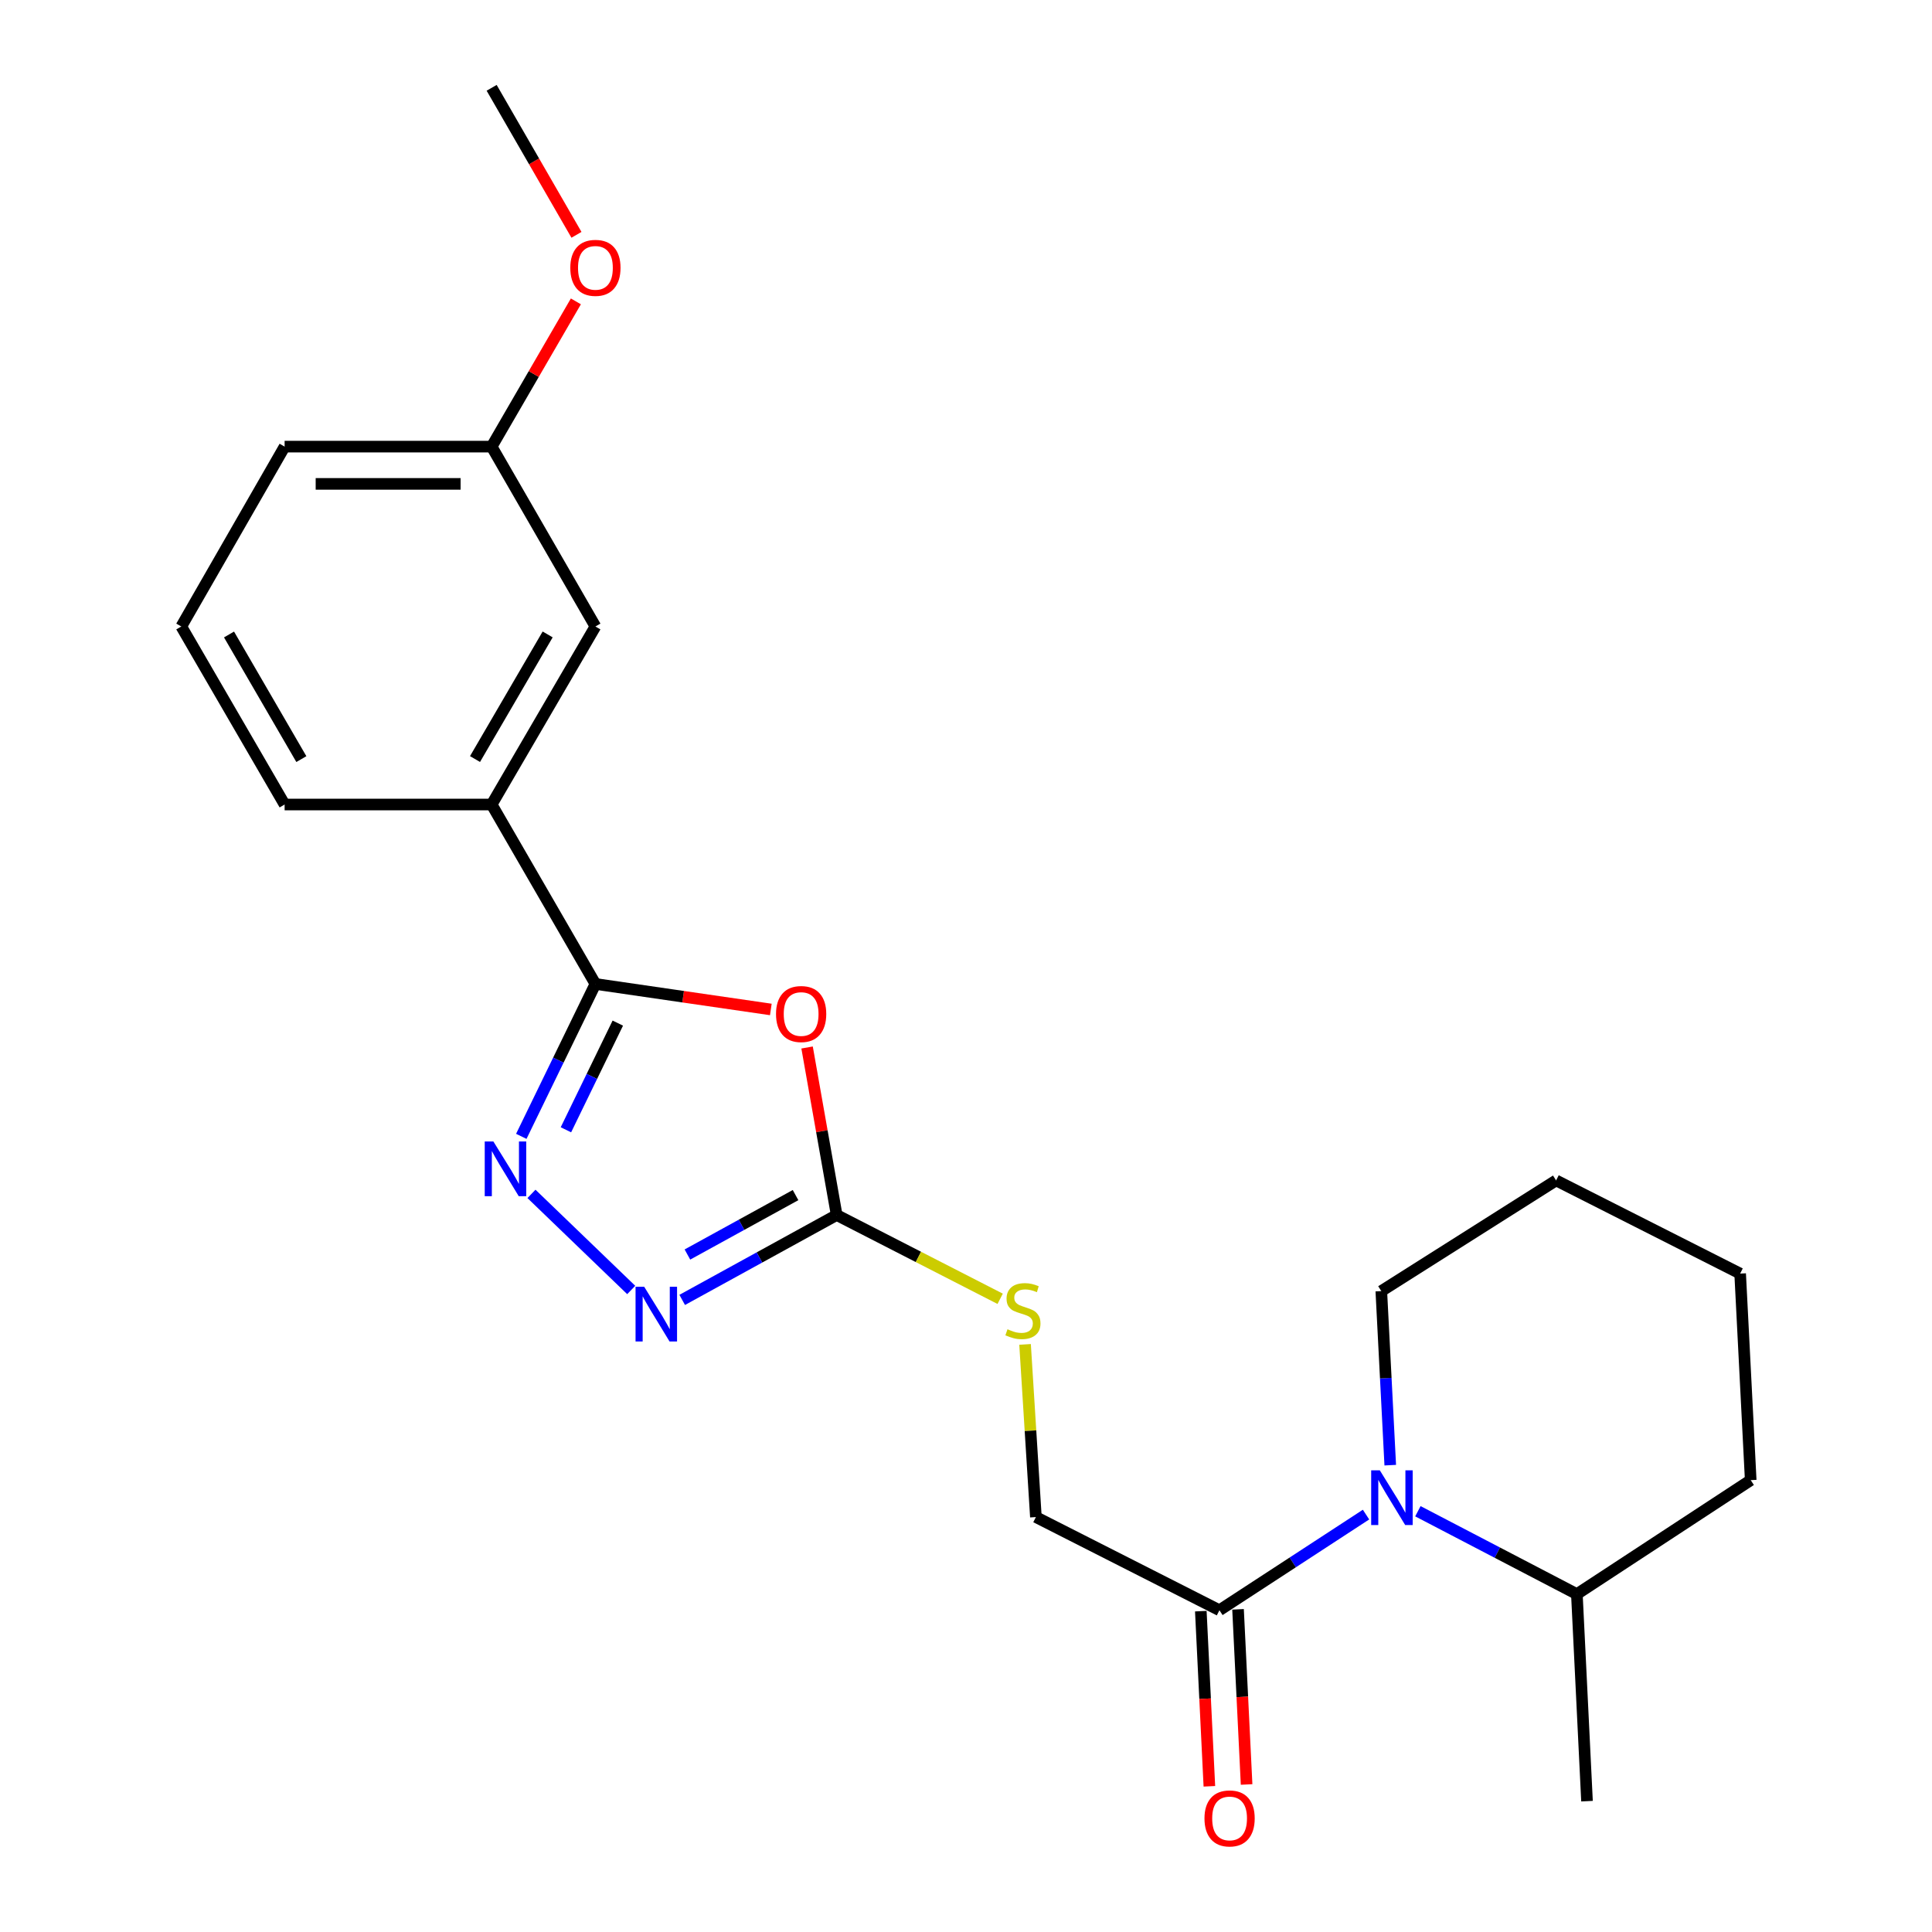 <?xml version='1.0' encoding='iso-8859-1'?>
<svg version='1.1' baseProfile='full'
              xmlns='http://www.w3.org/2000/svg'
                      xmlns:rdkit='http://www.rdkit.org/xml'
                      xmlns:xlink='http://www.w3.org/1999/xlink'
                  xml:space='preserve'
width='1000px' height='1000px' viewBox='0 0 1000 1000'>
<!-- END OF HEADER -->
<rect style='opacity:1.0;fill:#FFFFFF;stroke:none' width='1000' height='1000' x='0' y='0'> </rect>
<path class='bond-0' d='M 398.979,522.494 L 353.583,515.893' style='fill:none;fill-rule:evenodd;stroke:#FF0000;stroke-width:6px;stroke-linecap:butt;stroke-linejoin:miter;stroke-opacity:1' />
<path class='bond-0' d='M 353.583,515.893 L 308.186,509.291' style='fill:none;fill-rule:evenodd;stroke:#000000;stroke-width:6px;stroke-linecap:butt;stroke-linejoin:miter;stroke-opacity:1' />
<path class='bond-2' d='M 417.743,542.179 L 425.401,585.535' style='fill:none;fill-rule:evenodd;stroke:#FF0000;stroke-width:6px;stroke-linecap:butt;stroke-linejoin:miter;stroke-opacity:1' />
<path class='bond-2' d='M 425.401,585.535 L 433.058,628.891' style='fill:none;fill-rule:evenodd;stroke:#000000;stroke-width:6px;stroke-linecap:butt;stroke-linejoin:miter;stroke-opacity:1' />
<path class='bond-1' d='M 308.186,509.291 L 289.002,548.733' style='fill:none;fill-rule:evenodd;stroke:#000000;stroke-width:6px;stroke-linecap:butt;stroke-linejoin:miter;stroke-opacity:1' />
<path class='bond-1' d='M 289.002,548.733 L 269.818,588.174' style='fill:none;fill-rule:evenodd;stroke:#0000FF;stroke-width:6px;stroke-linecap:butt;stroke-linejoin:miter;stroke-opacity:1' />
<path class='bond-1' d='M 319.776,529.56 L 306.347,557.169' style='fill:none;fill-rule:evenodd;stroke:#000000;stroke-width:6px;stroke-linecap:butt;stroke-linejoin:miter;stroke-opacity:1' />
<path class='bond-1' d='M 306.347,557.169 L 292.918,584.778' style='fill:none;fill-rule:evenodd;stroke:#0000FF;stroke-width:6px;stroke-linecap:butt;stroke-linejoin:miter;stroke-opacity:1' />
<path class='bond-6' d='M 308.186,509.291 L 254.478,416.417' style='fill:none;fill-rule:evenodd;stroke:#000000;stroke-width:6px;stroke-linecap:butt;stroke-linejoin:miter;stroke-opacity:1' />
<path class='bond-23' d='M 275.086,617.952 L 326.718,667.691' style='fill:none;fill-rule:evenodd;stroke:#0000FF;stroke-width:6px;stroke-linecap:butt;stroke-linejoin:miter;stroke-opacity:1' />
<path class='bond-3' d='M 433.058,628.891 L 393.081,650.862' style='fill:none;fill-rule:evenodd;stroke:#000000;stroke-width:6px;stroke-linecap:butt;stroke-linejoin:miter;stroke-opacity:1' />
<path class='bond-3' d='M 393.081,650.862 L 353.104,672.832' style='fill:none;fill-rule:evenodd;stroke:#0000FF;stroke-width:6px;stroke-linecap:butt;stroke-linejoin:miter;stroke-opacity:1' />
<path class='bond-3' d='M 411.775,618.578 L 383.791,633.958' style='fill:none;fill-rule:evenodd;stroke:#000000;stroke-width:6px;stroke-linecap:butt;stroke-linejoin:miter;stroke-opacity:1' />
<path class='bond-3' d='M 383.791,633.958 L 355.807,649.337' style='fill:none;fill-rule:evenodd;stroke:#0000FF;stroke-width:6px;stroke-linecap:butt;stroke-linejoin:miter;stroke-opacity:1' />
<path class='bond-7' d='M 433.058,628.891 L 475.369,650.576' style='fill:none;fill-rule:evenodd;stroke:#000000;stroke-width:6px;stroke-linecap:butt;stroke-linejoin:miter;stroke-opacity:1' />
<path class='bond-7' d='M 475.369,650.576 L 517.68,672.26' style='fill:none;fill-rule:evenodd;stroke:#CCCC00;stroke-width:6px;stroke-linecap:butt;stroke-linejoin:miter;stroke-opacity:1' />
<path class='bond-4' d='M 707.053,783.951 L 669.113,808.704' style='fill:none;fill-rule:evenodd;stroke:#0000FF;stroke-width:6px;stroke-linecap:butt;stroke-linejoin:miter;stroke-opacity:1' />
<path class='bond-4' d='M 669.113,808.704 L 631.173,833.457' style='fill:none;fill-rule:evenodd;stroke:#000000;stroke-width:6px;stroke-linecap:butt;stroke-linejoin:miter;stroke-opacity:1' />
<path class='bond-9' d='M 733.896,782.212 L 775.04,803.66' style='fill:none;fill-rule:evenodd;stroke:#0000FF;stroke-width:6px;stroke-linecap:butt;stroke-linejoin:miter;stroke-opacity:1' />
<path class='bond-9' d='M 775.04,803.66 L 816.183,825.109' style='fill:none;fill-rule:evenodd;stroke:#000000;stroke-width:6px;stroke-linecap:butt;stroke-linejoin:miter;stroke-opacity:1' />
<path class='bond-13' d='M 719.592,758.369 L 717.276,713.32' style='fill:none;fill-rule:evenodd;stroke:#0000FF;stroke-width:6px;stroke-linecap:butt;stroke-linejoin:miter;stroke-opacity:1' />
<path class='bond-13' d='M 717.276,713.32 L 714.96,668.272' style='fill:none;fill-rule:evenodd;stroke:#000000;stroke-width:6px;stroke-linecap:butt;stroke-linejoin:miter;stroke-opacity:1' />
<path class='bond-5' d='M 631.173,833.457 L 536.177,785.236' style='fill:none;fill-rule:evenodd;stroke:#000000;stroke-width:6px;stroke-linecap:butt;stroke-linejoin:miter;stroke-opacity:1' />
<path class='bond-10' d='M 621.54,833.928 L 623.755,879.257' style='fill:none;fill-rule:evenodd;stroke:#000000;stroke-width:6px;stroke-linecap:butt;stroke-linejoin:miter;stroke-opacity:1' />
<path class='bond-10' d='M 623.755,879.257 L 625.97,924.586' style='fill:none;fill-rule:evenodd;stroke:#FF0000;stroke-width:6px;stroke-linecap:butt;stroke-linejoin:miter;stroke-opacity:1' />
<path class='bond-10' d='M 640.806,832.986 L 643.021,878.315' style='fill:none;fill-rule:evenodd;stroke:#000000;stroke-width:6px;stroke-linecap:butt;stroke-linejoin:miter;stroke-opacity:1' />
<path class='bond-10' d='M 643.021,878.315 L 645.236,923.644' style='fill:none;fill-rule:evenodd;stroke:#FF0000;stroke-width:6px;stroke-linecap:butt;stroke-linejoin:miter;stroke-opacity:1' />
<path class='bond-11' d='M 254.478,416.417 L 308.186,324.271' style='fill:none;fill-rule:evenodd;stroke:#000000;stroke-width:6px;stroke-linecap:butt;stroke-linejoin:miter;stroke-opacity:1' />
<path class='bond-11' d='M 245.87,392.882 L 283.465,328.38' style='fill:none;fill-rule:evenodd;stroke:#000000;stroke-width:6px;stroke-linecap:butt;stroke-linejoin:miter;stroke-opacity:1' />
<path class='bond-15' d='M 254.478,416.417 L 147.319,416.417' style='fill:none;fill-rule:evenodd;stroke:#000000;stroke-width:6px;stroke-linecap:butt;stroke-linejoin:miter;stroke-opacity:1' />
<path class='bond-8' d='M 530.57,695.861 L 533.373,740.548' style='fill:none;fill-rule:evenodd;stroke:#CCCC00;stroke-width:6px;stroke-linecap:butt;stroke-linejoin:miter;stroke-opacity:1' />
<path class='bond-8' d='M 533.373,740.548 L 536.177,785.236' style='fill:none;fill-rule:evenodd;stroke:#000000;stroke-width:6px;stroke-linecap:butt;stroke-linejoin:miter;stroke-opacity:1' />
<path class='bond-17' d='M 816.183,825.109 L 821.433,932.279' style='fill:none;fill-rule:evenodd;stroke:#000000;stroke-width:6px;stroke-linecap:butt;stroke-linejoin:miter;stroke-opacity:1' />
<path class='bond-19' d='M 816.183,825.109 L 906.164,766.118' style='fill:none;fill-rule:evenodd;stroke:#000000;stroke-width:6px;stroke-linecap:butt;stroke-linejoin:miter;stroke-opacity:1' />
<path class='bond-12' d='M 308.186,324.271 L 254.478,231.171' style='fill:none;fill-rule:evenodd;stroke:#000000;stroke-width:6px;stroke-linecap:butt;stroke-linejoin:miter;stroke-opacity:1' />
<path class='bond-14' d='M 254.478,231.171 L 276.276,193.581' style='fill:none;fill-rule:evenodd;stroke:#000000;stroke-width:6px;stroke-linecap:butt;stroke-linejoin:miter;stroke-opacity:1' />
<path class='bond-14' d='M 276.276,193.581 L 298.075,155.991' style='fill:none;fill-rule:evenodd;stroke:#FF0000;stroke-width:6px;stroke-linecap:butt;stroke-linejoin:miter;stroke-opacity:1' />
<path class='bond-24' d='M 254.478,231.171 L 147.319,231.171' style='fill:none;fill-rule:evenodd;stroke:#000000;stroke-width:6px;stroke-linecap:butt;stroke-linejoin:miter;stroke-opacity:1' />
<path class='bond-24' d='M 238.404,250.46 L 163.393,250.46' style='fill:none;fill-rule:evenodd;stroke:#000000;stroke-width:6px;stroke-linecap:butt;stroke-linejoin:miter;stroke-opacity:1' />
<path class='bond-21' d='M 714.96,668.272 L 805.435,610.985' style='fill:none;fill-rule:evenodd;stroke:#000000;stroke-width:6px;stroke-linecap:butt;stroke-linejoin:miter;stroke-opacity:1' />
<path class='bond-20' d='M 298.375,121.547 L 276.426,83.501' style='fill:none;fill-rule:evenodd;stroke:#FF0000;stroke-width:6px;stroke-linecap:butt;stroke-linejoin:miter;stroke-opacity:1' />
<path class='bond-20' d='M 276.426,83.501 L 254.478,45.455' style='fill:none;fill-rule:evenodd;stroke:#000000;stroke-width:6px;stroke-linecap:butt;stroke-linejoin:miter;stroke-opacity:1' />
<path class='bond-16' d='M 147.319,416.417 L 93.836,324.271' style='fill:none;fill-rule:evenodd;stroke:#000000;stroke-width:6px;stroke-linecap:butt;stroke-linejoin:miter;stroke-opacity:1' />
<path class='bond-16' d='M 155.979,392.912 L 118.541,328.41' style='fill:none;fill-rule:evenodd;stroke:#000000;stroke-width:6px;stroke-linecap:butt;stroke-linejoin:miter;stroke-opacity:1' />
<path class='bond-18' d='M 93.836,324.271 L 147.319,231.171' style='fill:none;fill-rule:evenodd;stroke:#000000;stroke-width:6px;stroke-linecap:butt;stroke-linejoin:miter;stroke-opacity:1' />
<path class='bond-25' d='M 906.164,766.118 L 900.699,659.206' style='fill:none;fill-rule:evenodd;stroke:#000000;stroke-width:6px;stroke-linecap:butt;stroke-linejoin:miter;stroke-opacity:1' />
<path class='bond-22' d='M 805.435,610.985 L 900.699,659.206' style='fill:none;fill-rule:evenodd;stroke:#000000;stroke-width:6px;stroke-linecap:butt;stroke-linejoin:miter;stroke-opacity:1' />
<path  class='atom-0' d='M 401.669 524.856
Q 401.669 518.056, 405.029 514.256
Q 408.389 510.456, 414.669 510.456
Q 420.949 510.456, 424.309 514.256
Q 427.669 518.056, 427.669 524.856
Q 427.669 531.736, 424.269 535.656
Q 420.869 539.536, 414.669 539.536
Q 408.429 539.536, 405.029 535.656
Q 401.669 531.776, 401.669 524.856
M 414.669 536.336
Q 418.989 536.336, 421.309 533.456
Q 423.669 530.536, 423.669 524.856
Q 423.669 519.296, 421.309 516.496
Q 418.989 513.656, 414.669 513.656
Q 410.349 513.656, 407.989 516.456
Q 405.669 519.256, 405.669 524.856
Q 405.669 530.576, 407.989 533.456
Q 410.349 536.336, 414.669 536.336
' fill='#FF0000'/>
<path  class='atom-2' d='M 255.376 590.835
L 264.656 605.835
Q 265.576 607.315, 267.056 609.995
Q 268.536 612.675, 268.616 612.835
L 268.616 590.835
L 272.376 590.835
L 272.376 619.155
L 268.496 619.155
L 258.536 602.755
Q 257.376 600.835, 256.136 598.635
Q 254.936 596.435, 254.576 595.755
L 254.576 619.155
L 250.896 619.155
L 250.896 590.835
L 255.376 590.835
' fill='#0000FF'/>
<path  class='atom-4' d='M 333.441 666.039
L 342.721 681.039
Q 343.641 682.519, 345.121 685.199
Q 346.601 687.879, 346.681 688.039
L 346.681 666.039
L 350.441 666.039
L 350.441 694.359
L 346.561 694.359
L 336.601 677.959
Q 335.441 676.039, 334.201 673.839
Q 333.001 671.639, 332.641 670.959
L 332.641 694.359
L 328.961 694.359
L 328.961 666.039
L 333.441 666.039
' fill='#0000FF'/>
<path  class='atom-5' d='M 714.198 761.046
L 723.478 776.046
Q 724.398 777.526, 725.878 780.206
Q 727.358 782.886, 727.438 783.046
L 727.438 761.046
L 731.198 761.046
L 731.198 789.366
L 727.318 789.366
L 717.358 772.966
Q 716.198 771.046, 714.958 768.846
Q 713.758 766.646, 713.398 765.966
L 713.398 789.366
L 709.718 789.366
L 709.718 761.046
L 714.198 761.046
' fill='#0000FF'/>
<path  class='atom-8' d='M 521.469 688.022
Q 521.789 688.142, 523.109 688.702
Q 524.429 689.262, 525.869 689.622
Q 527.349 689.942, 528.789 689.942
Q 531.469 689.942, 533.029 688.662
Q 534.589 687.342, 534.589 685.062
Q 534.589 683.502, 533.789 682.542
Q 533.029 681.582, 531.829 681.062
Q 530.629 680.542, 528.629 679.942
Q 526.109 679.182, 524.589 678.462
Q 523.109 677.742, 522.029 676.222
Q 520.989 674.702, 520.989 672.142
Q 520.989 668.582, 523.389 666.382
Q 525.829 664.182, 530.629 664.182
Q 533.909 664.182, 537.629 665.742
L 536.709 668.822
Q 533.309 667.422, 530.749 667.422
Q 527.989 667.422, 526.469 668.582
Q 524.949 669.702, 524.989 671.662
Q 524.989 673.182, 525.749 674.102
Q 526.549 675.022, 527.669 675.542
Q 528.829 676.062, 530.749 676.662
Q 533.309 677.462, 534.829 678.262
Q 536.349 679.062, 537.429 680.702
Q 538.549 682.302, 538.549 685.062
Q 538.549 688.982, 535.909 691.102
Q 533.309 693.182, 528.949 693.182
Q 526.429 693.182, 524.509 692.622
Q 522.629 692.102, 520.389 691.182
L 521.469 688.022
' fill='#CCCC00'/>
<path  class='atom-11' d='M 623.435 941.21
Q 623.435 934.41, 626.795 930.61
Q 630.155 926.81, 636.435 926.81
Q 642.715 926.81, 646.075 930.61
Q 649.435 934.41, 649.435 941.21
Q 649.435 948.09, 646.035 952.01
Q 642.635 955.89, 636.435 955.89
Q 630.195 955.89, 626.795 952.01
Q 623.435 948.13, 623.435 941.21
M 636.435 952.69
Q 640.755 952.69, 643.075 949.81
Q 645.435 946.89, 645.435 941.21
Q 645.435 935.65, 643.075 932.85
Q 640.755 930.01, 636.435 930.01
Q 632.115 930.01, 629.755 932.81
Q 627.435 935.61, 627.435 941.21
Q 627.435 946.93, 629.755 949.81
Q 632.115 952.69, 636.435 952.69
' fill='#FF0000'/>
<path  class='atom-15' d='M 295.186 138.634
Q 295.186 131.834, 298.546 128.034
Q 301.906 124.234, 308.186 124.234
Q 314.466 124.234, 317.826 128.034
Q 321.186 131.834, 321.186 138.634
Q 321.186 145.514, 317.786 149.434
Q 314.386 153.314, 308.186 153.314
Q 301.946 153.314, 298.546 149.434
Q 295.186 145.554, 295.186 138.634
M 308.186 150.114
Q 312.506 150.114, 314.826 147.234
Q 317.186 144.314, 317.186 138.634
Q 317.186 133.074, 314.826 130.274
Q 312.506 127.434, 308.186 127.434
Q 303.866 127.434, 301.506 130.234
Q 299.186 133.034, 299.186 138.634
Q 299.186 144.354, 301.506 147.234
Q 303.866 150.114, 308.186 150.114
' fill='#FF0000'/>
</svg>
